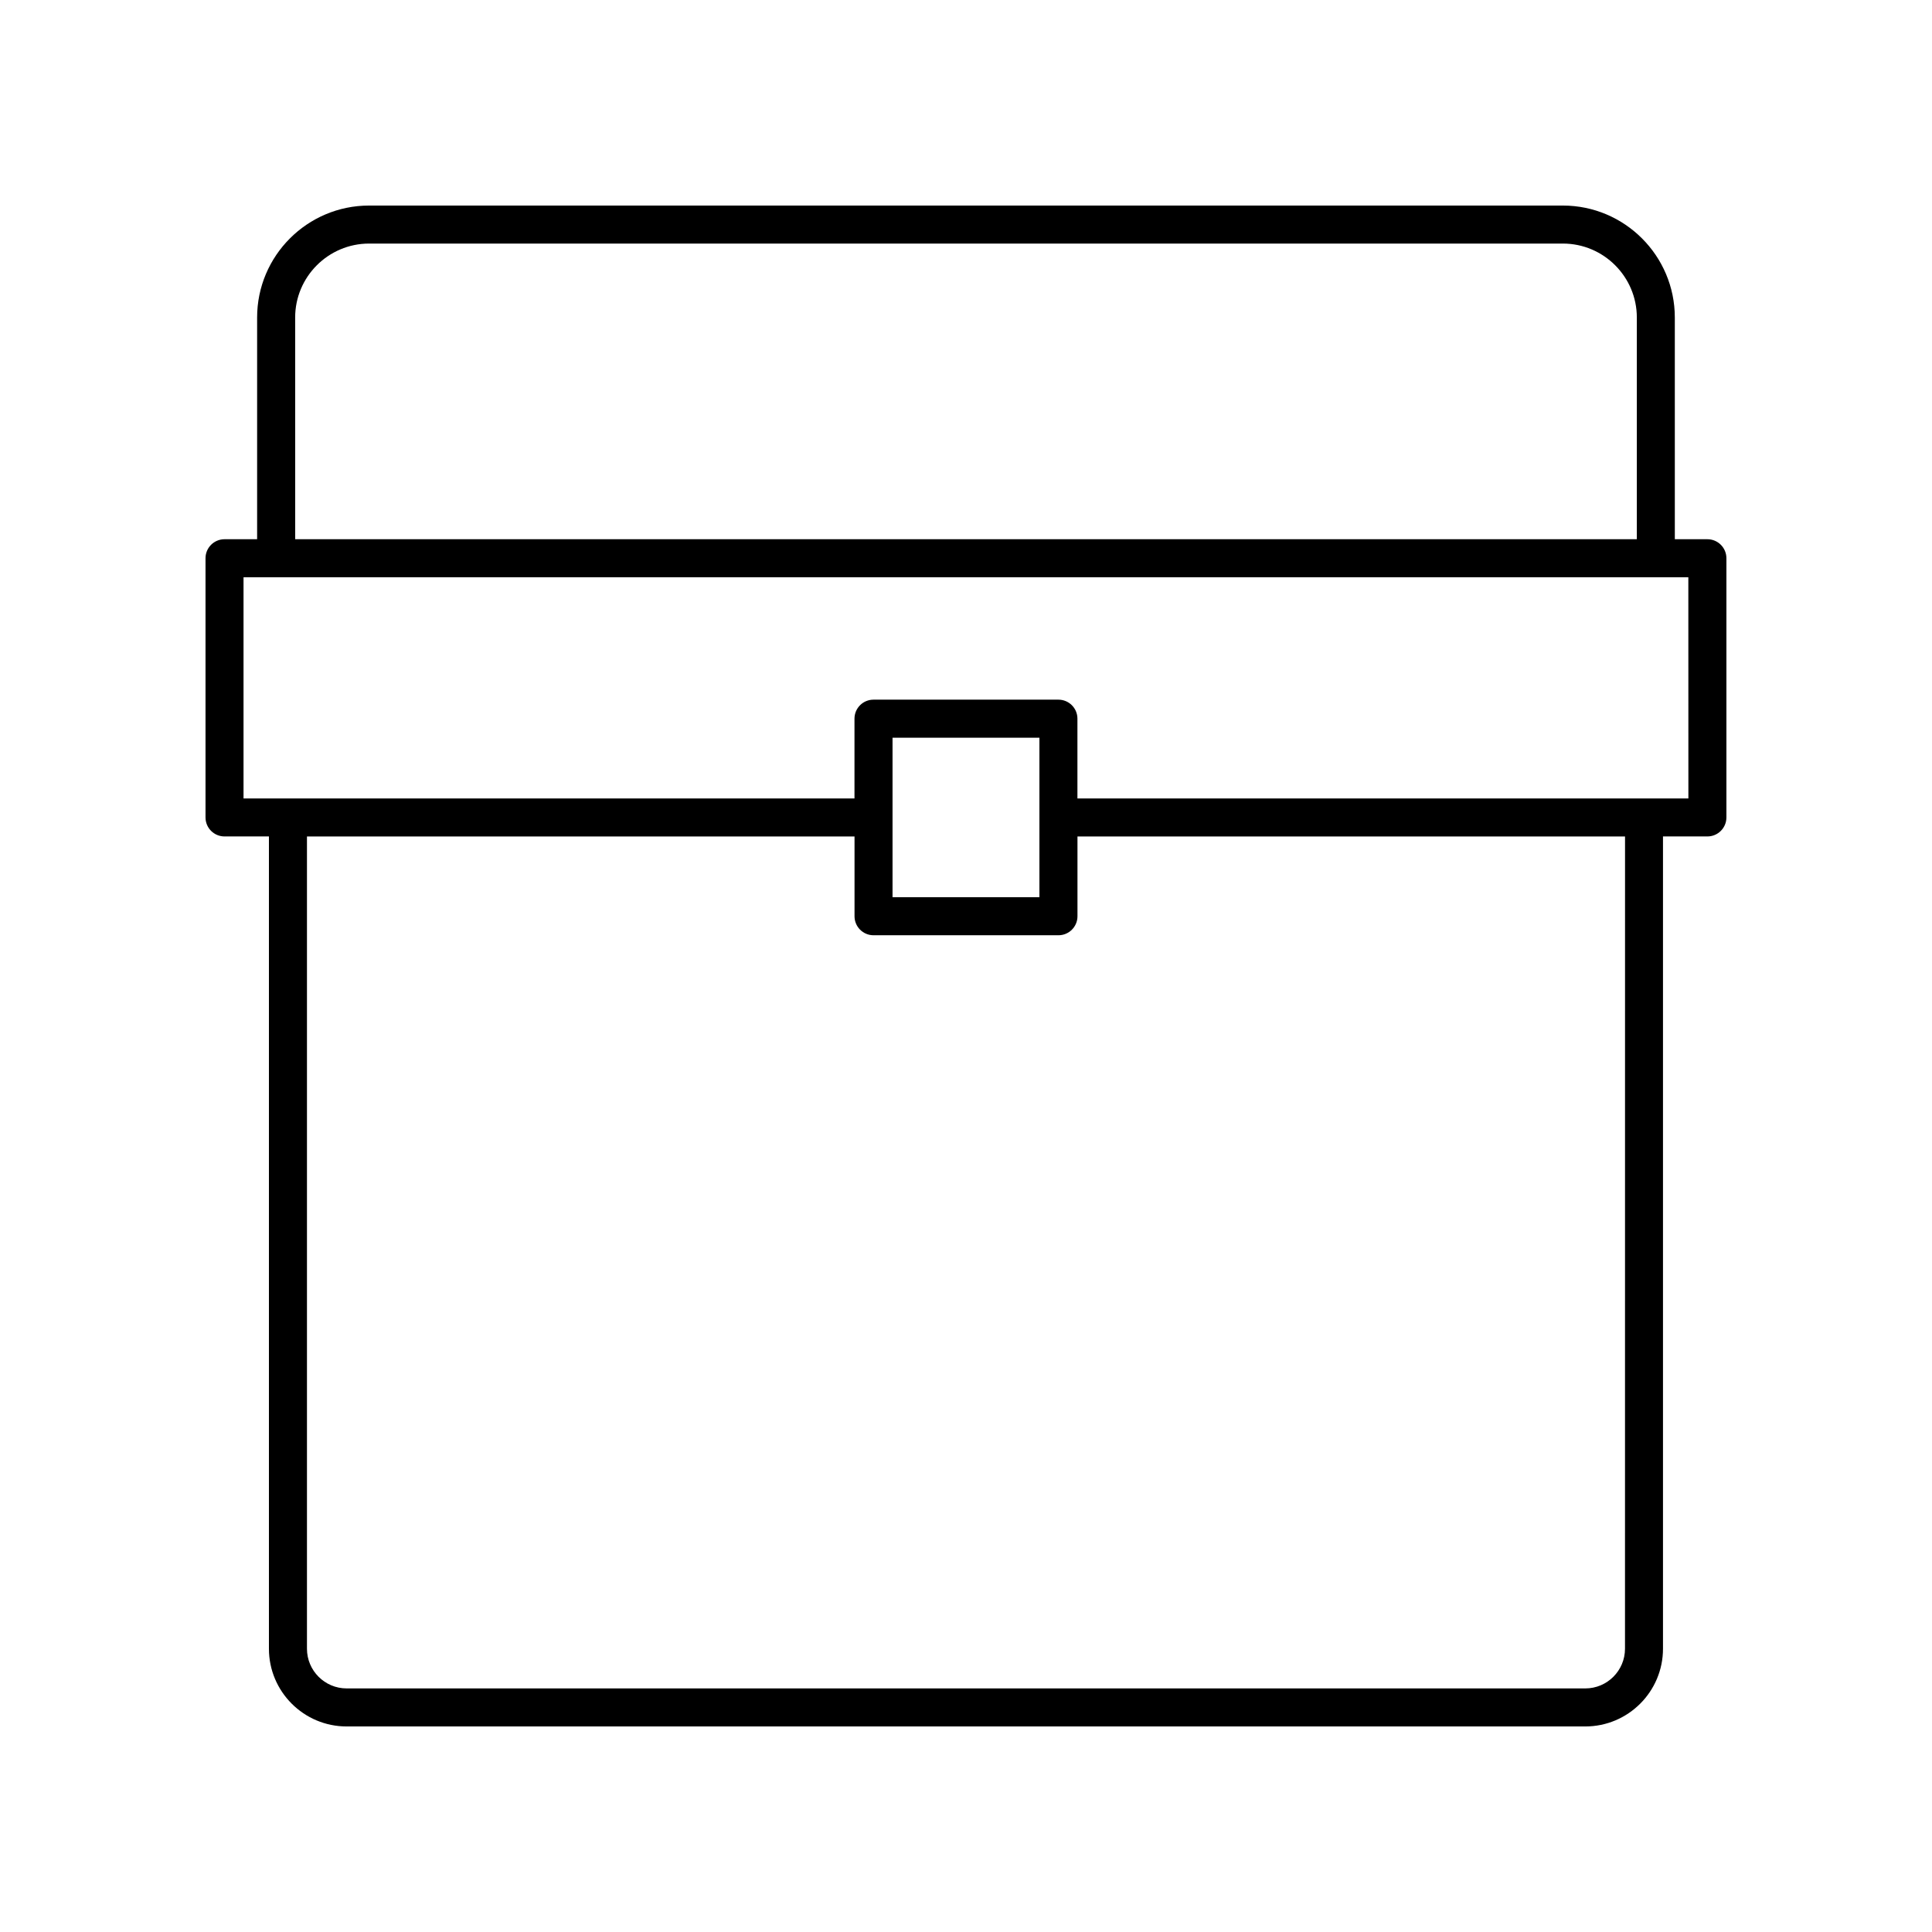 <?xml version="1.0" encoding="UTF-8"?>
<!-- Uploaded to: SVG Repo, www.svgrepo.com, Generator: SVG Repo Mixer Tools -->
<svg fill="#000000" width="800px" height="800px" version="1.1" viewBox="144 144 512 512" xmlns="http://www.w3.org/2000/svg">
 <path d="m596.48 286.9h-8.633l-0.004-58.754c0-16.363-13.309-29.672-29.672-29.672h-316.36c-16.363 0-29.672 13.309-29.672 29.672v58.754h-8.637c-2.781 0-5.039 2.254-5.039 5.039v68.688c0 2.785 2.254 5.039 5.039 5.039h11.766v215.27c0 11.355 9.238 20.59 20.59 20.59h328.26c11.352 0 20.59-9.234 20.59-20.59v-215.27h11.766c2.781 0 5.039-2.254 5.039-5.039v-68.688c0-2.785-2.258-5.039-5.039-5.039zm-374.26-58.754c0-10.805 8.793-19.598 19.598-19.598h316.36c10.805 0 19.598 8.793 19.598 19.598v58.754h-355.55zm352.42 352.79c0 5.793-4.715 10.512-10.516 10.512h-328.26c-5.797 0-10.516-4.719-10.516-10.516v-215.26h145.11v21.141c0 2.785 2.254 5.039 5.039 5.039h49.004c2.781 0 5.039-2.254 5.039-5.039v-21.141h145.11zm-194.11-199.16v-42.281h38.926v42.281zm210.91-26.18h-161.91v-21.141c0-2.785-2.254-5.039-5.039-5.039h-49.004c-2.781 0-5.039 2.254-5.039 5.039v21.141h-161.91v-58.613h382.89z"/>
</svg>